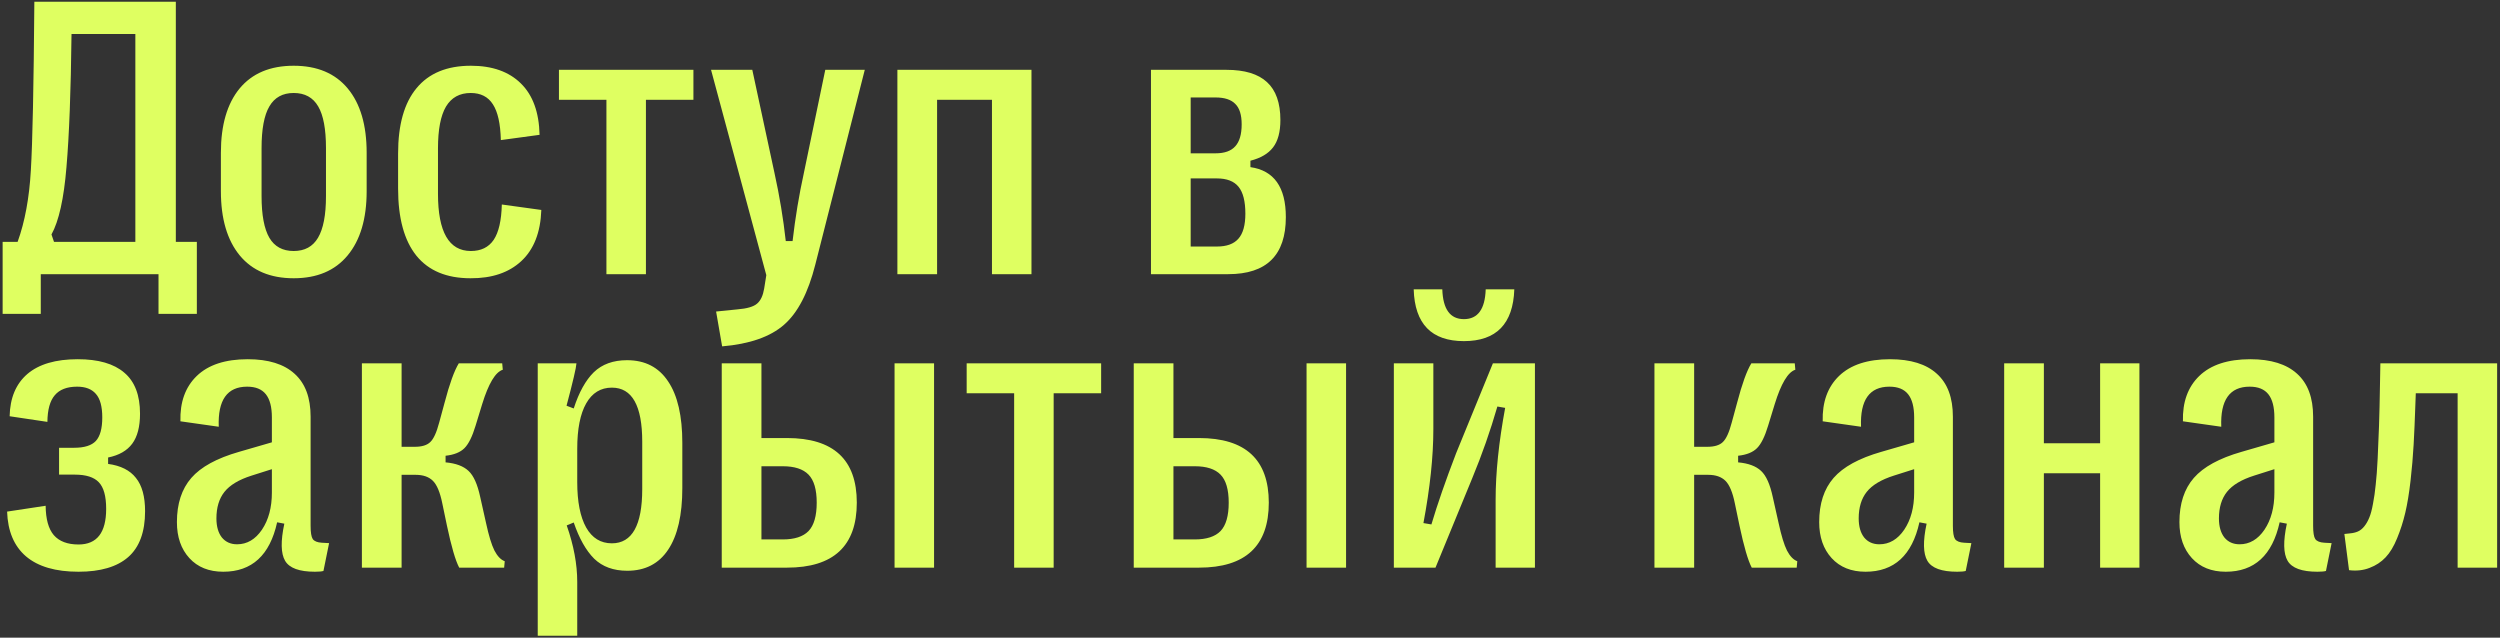 <?xml version="1.0" encoding="UTF-8"?> <svg xmlns="http://www.w3.org/2000/svg" width="690" height="176" viewBox="0 0 690 176" fill="none"><rect x="0" y="0" width="690" height="176" fill="#333333" stroke="none"/> <path d="M11.254 86.627H0.727V66.754H4.862C6.868 61.204 8.085 54.615 8.515 46.988C8.98 39.361 9.302 23.857 9.481 0.474H48.529V66.754H54.33V86.627H43.749V75.67H11.254V86.627ZM14.208 64.713L14.906 66.754H37.357V9.39H19.74C19.561 25.146 19.096 37.392 18.344 46.129C17.628 54.83 16.249 61.025 14.208 64.713ZM95.932 70.513C92.459 74.703 87.5 76.798 81.055 76.798C74.609 76.798 69.65 74.703 66.177 70.513C62.703 66.288 60.967 60.38 60.967 52.789V42.154C60.967 34.527 62.685 28.619 66.123 24.43C69.596 20.24 74.573 18.145 81.055 18.145C87.536 18.145 92.513 20.24 95.986 24.43C99.459 28.619 101.196 34.527 101.196 42.154V52.789C101.196 60.38 99.442 66.288 95.932 70.513ZM74.341 65.626C75.773 68.061 78.011 69.278 81.055 69.278C84.098 69.278 86.336 68.061 87.768 65.626C89.237 63.155 89.971 59.324 89.971 54.132V40.865C89.971 35.637 89.254 31.806 87.822 29.371C86.39 26.9 84.134 25.665 81.055 25.665C78.011 25.665 75.773 26.9 74.341 29.371C72.908 31.806 72.192 35.637 72.192 40.865V54.132C72.192 59.324 72.908 63.155 74.341 65.626ZM129.854 76.798C123.266 76.798 118.288 74.721 114.922 70.567C111.557 66.378 109.874 60.201 109.874 52.037V42.369C109.874 34.42 111.574 28.404 114.976 24.322C118.378 20.204 123.373 18.145 129.962 18.145C135.87 18.145 140.471 19.775 143.765 23.033C147.06 26.256 148.778 30.982 148.921 37.213L138.233 38.663C138.126 34.151 137.392 30.857 136.031 28.78C134.706 26.703 132.665 25.665 129.908 25.665C126.864 25.665 124.59 26.918 123.087 29.425C121.618 31.931 120.884 35.763 120.884 40.919V53.487C120.884 64.014 123.91 69.278 129.962 69.278C132.754 69.278 134.849 68.258 136.246 66.217C137.642 64.14 138.394 60.881 138.502 56.441L149.405 57.945C149.19 64.14 147.346 68.849 143.873 72.071C140.435 75.258 135.762 76.834 129.854 76.798ZM178.278 75.67H167.374V27.545H154.269V19.273H191.383V27.545H178.278V75.67ZM199.309 95.597L197.644 85.982L203.498 85.391C206.184 85.177 208.01 84.639 208.977 83.78C209.944 82.957 210.588 81.578 210.91 79.644L211.501 75.938L196.247 19.273H207.634L213.757 47.74C215.154 54.078 216.192 60.344 216.872 66.539H218.752C219.504 60.022 220.543 53.756 221.867 47.74L227.776 19.273H238.679L225.036 72.984C223.067 80.79 220.184 86.34 216.389 89.635C212.593 92.965 206.9 94.952 199.309 95.597ZM258.636 75.67H247.679V19.273H284.686V75.67H273.782V27.545H258.636V75.67ZM338.994 75.67H317.671V19.273H338.51C343.523 19.273 347.247 20.401 349.682 22.657C352.153 24.913 353.388 28.404 353.388 33.131C353.388 36.425 352.708 38.949 351.347 40.704C350.022 42.423 347.946 43.64 345.117 44.356V46.129C351.634 47.06 354.892 51.661 354.892 59.932C354.892 70.424 349.593 75.67 338.994 75.67ZM328.628 26.9V42.315H335.503C337.973 42.315 339.782 41.671 340.927 40.382C342.109 39.093 342.7 37.069 342.7 34.312C342.7 31.698 342.109 29.819 340.927 28.673C339.782 27.491 337.973 26.9 335.503 26.9H328.628ZM328.628 49.244V68.043H335.879C338.564 68.043 340.533 67.327 341.787 65.894C343.076 64.462 343.72 62.153 343.72 58.966C343.72 55.564 343.094 53.093 341.84 51.554C340.587 50.014 338.6 49.244 335.879 49.244H328.628ZM21.674 157.798C15.336 157.798 10.502 156.383 7.172 153.555C3.878 150.726 2.141 146.608 1.962 141.201L12.597 139.59C12.633 143.278 13.384 145.981 14.852 147.7C16.356 149.419 18.63 150.278 21.674 150.278C26.759 150.278 29.301 147.002 29.301 140.449C29.301 136.94 28.62 134.487 27.26 133.091C25.935 131.694 23.733 130.996 20.653 130.996H16.303V123.584H20.492C23.285 123.584 25.273 122.957 26.454 121.704C27.636 120.415 28.227 118.249 28.227 115.205C28.227 112.197 27.636 110.031 26.454 108.706C25.308 107.381 23.59 106.719 21.298 106.719C18.505 106.719 16.446 107.506 15.121 109.082C13.796 110.622 13.116 113.074 13.08 116.44L2.66 114.883C2.768 109.834 4.397 105.949 7.548 103.227C10.735 100.506 15.372 99.145 21.459 99.145C27.152 99.145 31.431 100.381 34.296 102.851C37.196 105.286 38.647 109.064 38.647 114.184C38.647 117.765 37.93 120.522 36.498 122.456C35.066 124.39 32.846 125.661 29.838 126.269V128.042C33.311 128.507 35.871 129.796 37.519 131.909C39.202 133.986 40.043 137.047 40.043 141.094C40.043 146.823 38.485 151.048 35.37 153.769C32.291 156.455 27.725 157.798 21.674 157.798ZM61.611 157.798C57.672 157.798 54.557 156.544 52.265 154.038C49.974 151.531 48.828 148.219 48.828 144.101C48.828 139.017 50.153 134.953 52.803 131.909C55.452 128.865 59.839 126.466 65.962 124.712L75.039 122.08V115.205C75.039 112.34 74.484 110.21 73.374 108.813C72.264 107.417 70.545 106.719 68.218 106.719C62.703 106.719 60.089 110.407 60.376 117.783L49.795 116.279C49.651 110.98 51.155 106.808 54.306 103.765C57.493 100.685 62.184 99.145 68.379 99.145C74.072 99.145 78.387 100.488 81.323 103.174C84.259 105.823 85.727 109.762 85.727 114.99V145.122C85.727 146.948 85.924 148.166 86.318 148.774C86.748 149.383 87.589 149.723 88.843 149.795L90.83 149.902L89.272 157.583C88.807 157.726 88.019 157.798 86.909 157.798C82.612 157.798 79.873 156.795 78.691 154.79C77.51 152.785 77.438 149.365 78.476 144.531L76.489 144.155C74.484 153.25 69.525 157.798 61.611 157.798ZM65.425 150.224C68.182 150.224 70.473 148.882 72.3 146.196C74.126 143.475 75.039 140.055 75.039 135.937V129.492L69.453 131.265C65.944 132.375 63.437 133.878 61.933 135.776C60.465 137.638 59.731 140.073 59.731 143.081C59.731 145.301 60.233 147.056 61.235 148.345C62.274 149.598 63.67 150.224 65.425 150.224ZM110.84 156.67H99.883V100.273H110.84V123.315H114.493C116.426 123.315 117.841 122.886 118.736 122.026C119.667 121.167 120.49 119.377 121.207 116.655L122.711 111.123C124.071 105.931 125.378 102.314 126.631 100.273H138.609L138.77 102.046C136.729 102.69 134.831 105.859 133.077 111.553L131.251 117.515C130.355 120.487 129.335 122.545 128.189 123.691C127.043 124.837 125.307 125.535 122.979 125.786V127.612C125.808 127.863 127.921 128.651 129.317 129.975C130.713 131.265 131.788 133.664 132.54 137.173L134.151 144.37C134.903 147.843 135.673 150.368 136.461 151.943C137.284 153.519 138.233 154.503 139.307 154.897L139.146 156.67H126.739C125.7 154.7 124.573 150.833 123.355 145.068L122.066 138.891C121.457 135.884 120.598 133.825 119.488 132.715C118.378 131.605 116.784 131.05 114.708 131.05H110.84V156.67ZM173.068 99.414C178.045 99.414 181.823 101.365 184.401 105.268C187.015 109.136 188.322 114.793 188.322 122.241V134.702C188.322 142.15 187.015 147.825 184.401 151.728C181.823 155.596 178.063 157.529 173.121 157.529C169.326 157.529 166.282 156.419 163.991 154.199C161.735 151.943 159.855 148.613 158.351 144.209L156.417 145.015C158.351 150.529 159.318 155.721 159.318 160.591V175.469H148.414V100.273H159.103C159.031 101.491 158.118 105.394 156.364 111.982L158.351 112.734C159.783 108.294 161.627 104.964 163.883 102.744C166.175 100.524 169.236 99.414 173.068 99.414ZM168.878 106.987C165.799 106.987 163.436 108.437 161.788 111.338C160.141 114.238 159.318 118.41 159.318 123.852V133.037C159.318 138.48 160.141 142.669 161.788 145.605C163.436 148.506 165.799 149.956 168.878 149.956C174.464 149.956 177.257 144.961 177.257 134.971V121.919C177.257 111.964 174.464 106.987 168.878 106.987ZM217.195 156.67H199.201V100.273H210.158V120.898H217.195C230.049 120.898 236.477 126.842 236.477 138.73C236.477 150.69 230.049 156.67 217.195 156.67ZM257.8 156.67H246.897V100.273H257.8V156.67ZM210.158 128.686V148.882H216.067C219.289 148.882 221.653 148.112 223.156 146.572C224.66 144.997 225.412 142.383 225.412 138.73C225.412 135.114 224.66 132.536 223.156 130.996C221.653 129.456 219.289 128.686 216.067 128.686H210.158ZM290.809 156.67H279.905V108.545H266.8V100.273H303.914V108.545H290.809V156.67ZM330.907 156.67H312.914V100.273H323.871V120.898H330.907C343.762 120.898 350.189 126.842 350.189 138.73C350.189 150.69 343.762 156.67 330.907 156.67ZM371.513 156.67H360.609V100.273H371.513V156.67ZM323.871 128.686V148.882H329.779C333.002 148.882 335.365 148.112 336.869 146.572C338.373 144.997 339.125 142.383 339.125 138.73C339.125 135.114 338.373 132.536 336.869 130.996C335.365 129.456 333.002 128.686 329.779 128.686H323.871ZM417.949 79.863C417.627 89.388 412.99 94.15 404.038 94.15C395.086 94.15 390.467 89.388 390.18 79.863H398.076C398.255 85.342 400.242 88.081 404.038 88.081C407.869 88.081 409.874 85.342 410.053 79.863H417.949ZM396.196 156.67H384.702V100.273H395.605V118.428C395.605 126.019 394.692 134.666 392.866 144.37L395.068 144.746C396.715 139.196 398.989 132.643 401.889 125.088L412.041 100.273H423.642V156.67H412.793V137.925C412.793 130.477 413.67 122.026 415.424 112.573L413.276 112.197C411.342 118.893 409.033 125.482 406.347 131.963L396.196 156.67ZM467.584 156.67H456.627V100.273H467.584V123.315H471.237C473.17 123.315 474.584 122.886 475.48 122.026C476.411 121.167 477.234 119.377 477.95 116.655L479.454 111.123C480.815 105.931 482.122 102.314 483.375 100.273H495.353L495.514 102.046C493.473 102.69 491.575 105.859 489.82 111.553L487.994 117.515C487.099 120.487 486.079 122.545 484.933 123.691C483.787 124.837 482.05 125.535 479.723 125.786V127.612C482.552 127.863 484.664 128.651 486.061 129.975C487.457 131.265 488.531 133.664 489.283 137.173L490.895 144.37C491.647 147.843 492.417 150.368 493.204 151.943C494.028 153.519 494.977 154.503 496.051 154.897L495.89 156.67H483.483C482.444 154.7 481.316 150.833 480.099 145.068L478.81 138.891C478.201 135.884 477.342 133.825 476.232 132.715C475.122 131.605 473.528 131.05 471.451 131.05H467.584V156.67ZM514.88 157.798C510.941 157.798 507.826 156.544 505.534 154.038C503.243 151.531 502.097 148.219 502.097 144.101C502.097 139.017 503.422 134.953 506.071 131.909C508.721 128.865 513.107 126.466 519.23 124.712L528.308 122.08V115.205C528.308 112.34 527.753 110.21 526.643 108.813C525.533 107.417 523.814 106.719 521.486 106.719C515.972 106.719 513.358 110.407 513.645 117.783L503.063 116.279C502.92 110.98 504.424 106.808 507.575 103.765C510.762 100.685 515.453 99.145 521.647 99.145C527.341 99.145 531.656 100.488 534.592 103.174C537.528 105.823 538.996 109.762 538.996 114.99V145.122C538.996 146.948 539.193 148.166 539.587 148.774C540.017 149.383 540.858 149.723 542.111 149.795L544.099 149.902L542.541 157.583C542.076 157.726 541.288 157.798 540.178 157.798C535.881 157.798 533.142 156.795 531.96 154.79C530.778 152.785 530.707 149.365 531.745 144.531L529.758 144.155C527.753 153.25 522.793 157.798 514.88 157.798ZM518.693 150.224C521.451 150.224 523.742 148.882 525.568 146.196C527.395 143.475 528.308 140.055 528.308 135.937V129.492L522.722 131.265C519.213 132.375 516.706 133.878 515.202 135.776C513.734 137.638 513 140.073 513 143.081C513 145.301 513.501 147.056 514.504 148.345C515.542 149.598 516.939 150.224 518.693 150.224ZM564.109 156.67H553.152V100.273H564.109V122.349H579.632V100.273H590.481V156.67H579.632V130.62H564.109V156.67ZM614.305 157.798C610.366 157.798 607.251 156.544 604.96 154.038C602.668 151.531 601.522 148.219 601.522 144.101C601.522 139.017 602.847 134.953 605.497 131.909C608.146 128.865 612.533 126.466 618.656 124.712L627.733 122.08V115.205C627.733 112.34 627.178 110.21 626.068 108.813C624.958 107.417 623.239 106.719 620.912 106.719C615.397 106.719 612.783 110.407 613.07 117.783L602.489 116.279C602.346 110.98 603.85 106.808 607.001 103.765C610.187 100.685 614.878 99.145 621.073 99.145C626.766 99.145 631.081 100.488 634.017 103.174C636.953 105.823 638.422 109.762 638.422 114.99V145.122C638.422 146.948 638.618 148.166 639.012 148.774C639.442 149.383 640.283 149.723 641.537 149.795L643.524 149.902L641.966 157.583C641.501 157.726 640.713 157.798 639.603 157.798C635.306 157.798 632.567 156.795 631.385 154.79C630.204 152.785 630.132 149.365 631.171 144.531L629.183 144.155C627.178 153.25 622.219 157.798 614.305 157.798ZM618.119 150.224C620.876 150.224 623.168 148.882 624.994 146.196C626.82 143.475 627.733 140.055 627.733 135.937V129.492L622.147 131.265C618.638 132.375 616.131 133.878 614.628 135.776C613.159 137.638 612.425 140.073 612.425 143.081C612.425 145.301 612.927 147.056 613.929 148.345C614.968 149.598 616.364 150.224 618.119 150.224ZM648.334 157.368L647.045 147.378L648.549 147.217C649.409 147.145 650.161 146.966 650.805 146.68C651.45 146.393 652.04 145.91 652.578 145.229C653.115 144.549 653.562 143.761 653.92 142.866C654.314 141.935 654.654 140.664 654.941 139.053C655.263 137.405 655.514 135.651 655.693 133.789C655.908 131.927 656.087 129.546 656.23 126.645C656.373 123.745 656.498 120.737 656.606 117.622C656.713 114.471 656.803 110.657 656.874 106.182L656.982 100.273H689.208V156.67H678.305V108.545H666.757L666.65 111.445C666.507 115.706 666.345 119.448 666.166 122.671C665.987 125.893 665.701 129.241 665.307 132.715C664.913 136.152 664.43 139.088 663.857 141.523C663.284 143.958 662.532 146.304 661.601 148.559C660.706 150.78 659.649 152.534 658.432 153.823C657.215 155.112 655.746 156.079 654.028 156.724C652.345 157.404 650.447 157.619 648.334 157.368Z" fill="#DFFF61"></path> </svg> 